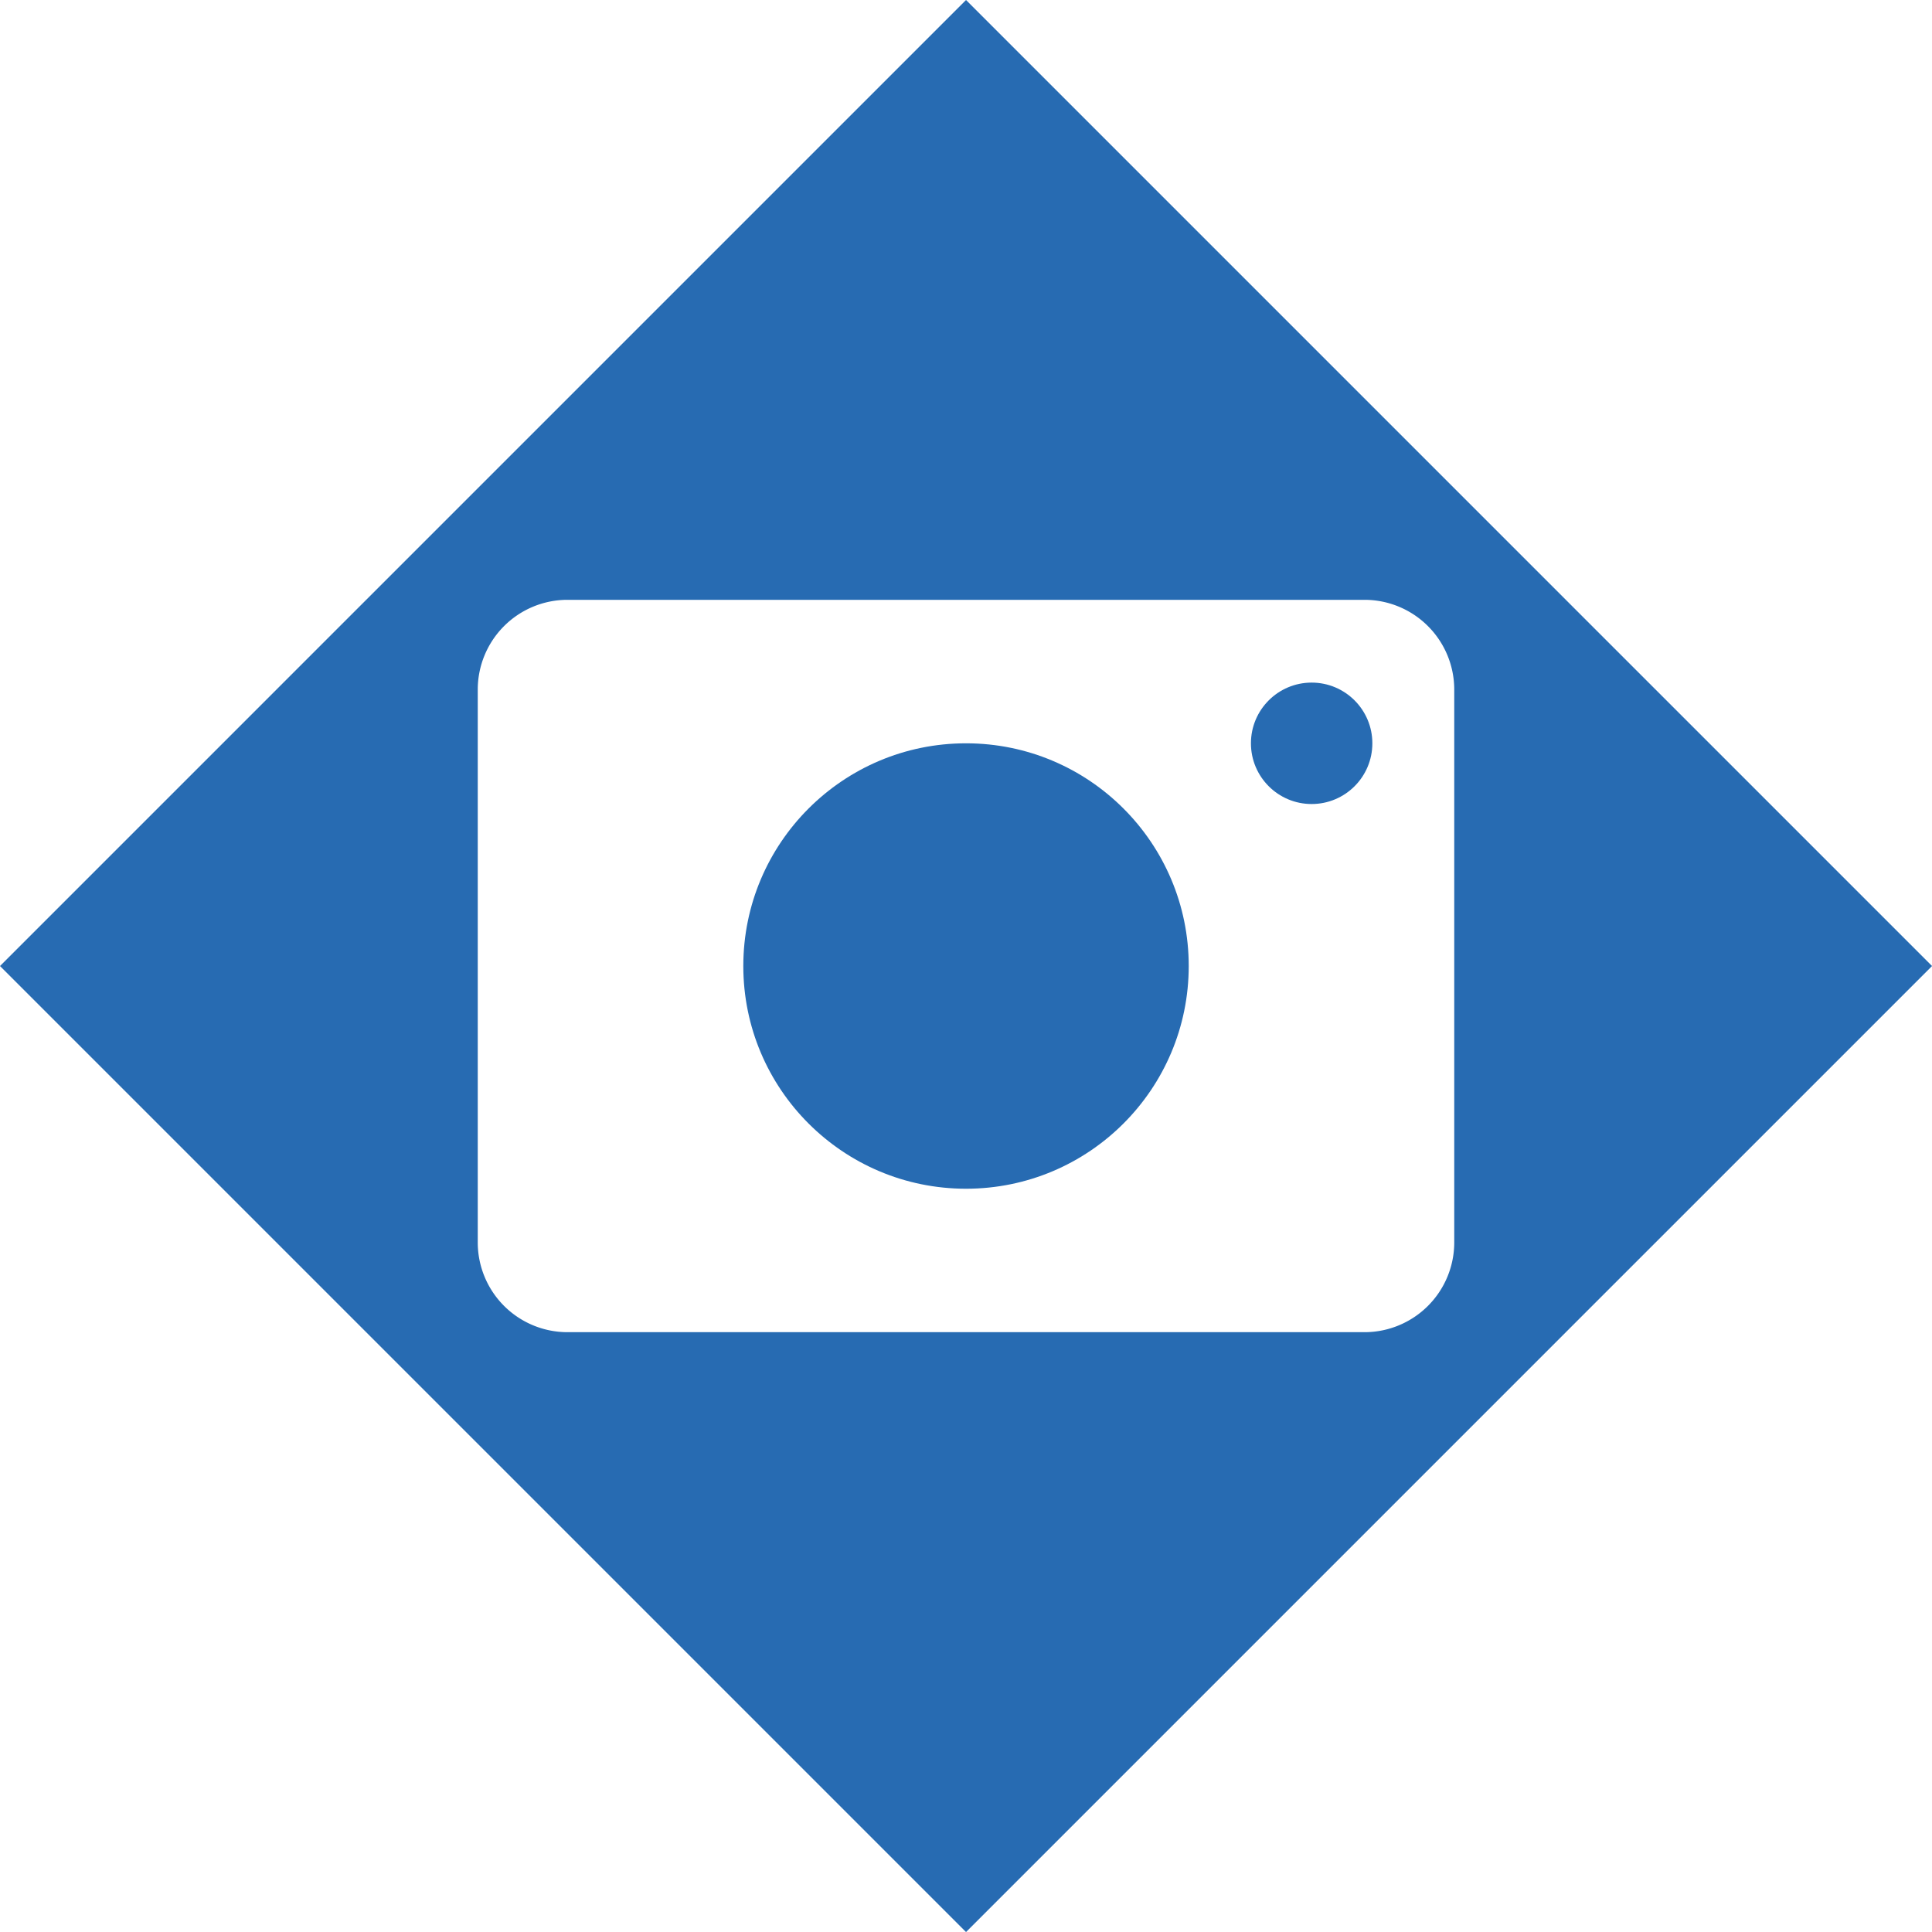<svg xmlns="http://www.w3.org/2000/svg" viewBox="0 0 477.99 477.99"><defs><style>.cls-1{fill:#276bb2;}</style></defs><title>logo</title><g id="Ebene_2" data-name="Ebene 2"><g id="Ebene_1-2" data-name="Ebene 1"><path class="cls-1" d="M239,0,0,239,239,478,478,239Zm98.65,329.59H140.34a22.21,22.21,0,0,1-22.14-22.14V170.54a22.21,22.21,0,0,1,22.14-22.14H337.65a22.21,22.21,0,0,1,22.14,22.14V307.45A22.21,22.21,0,0,1,337.65,329.59Z"/><circle class="cls-1" cx="239" cy="239" r="55.1"/><circle class="cls-1" cx="324.51" cy="183.9" r="15.02"/></g></g></svg>